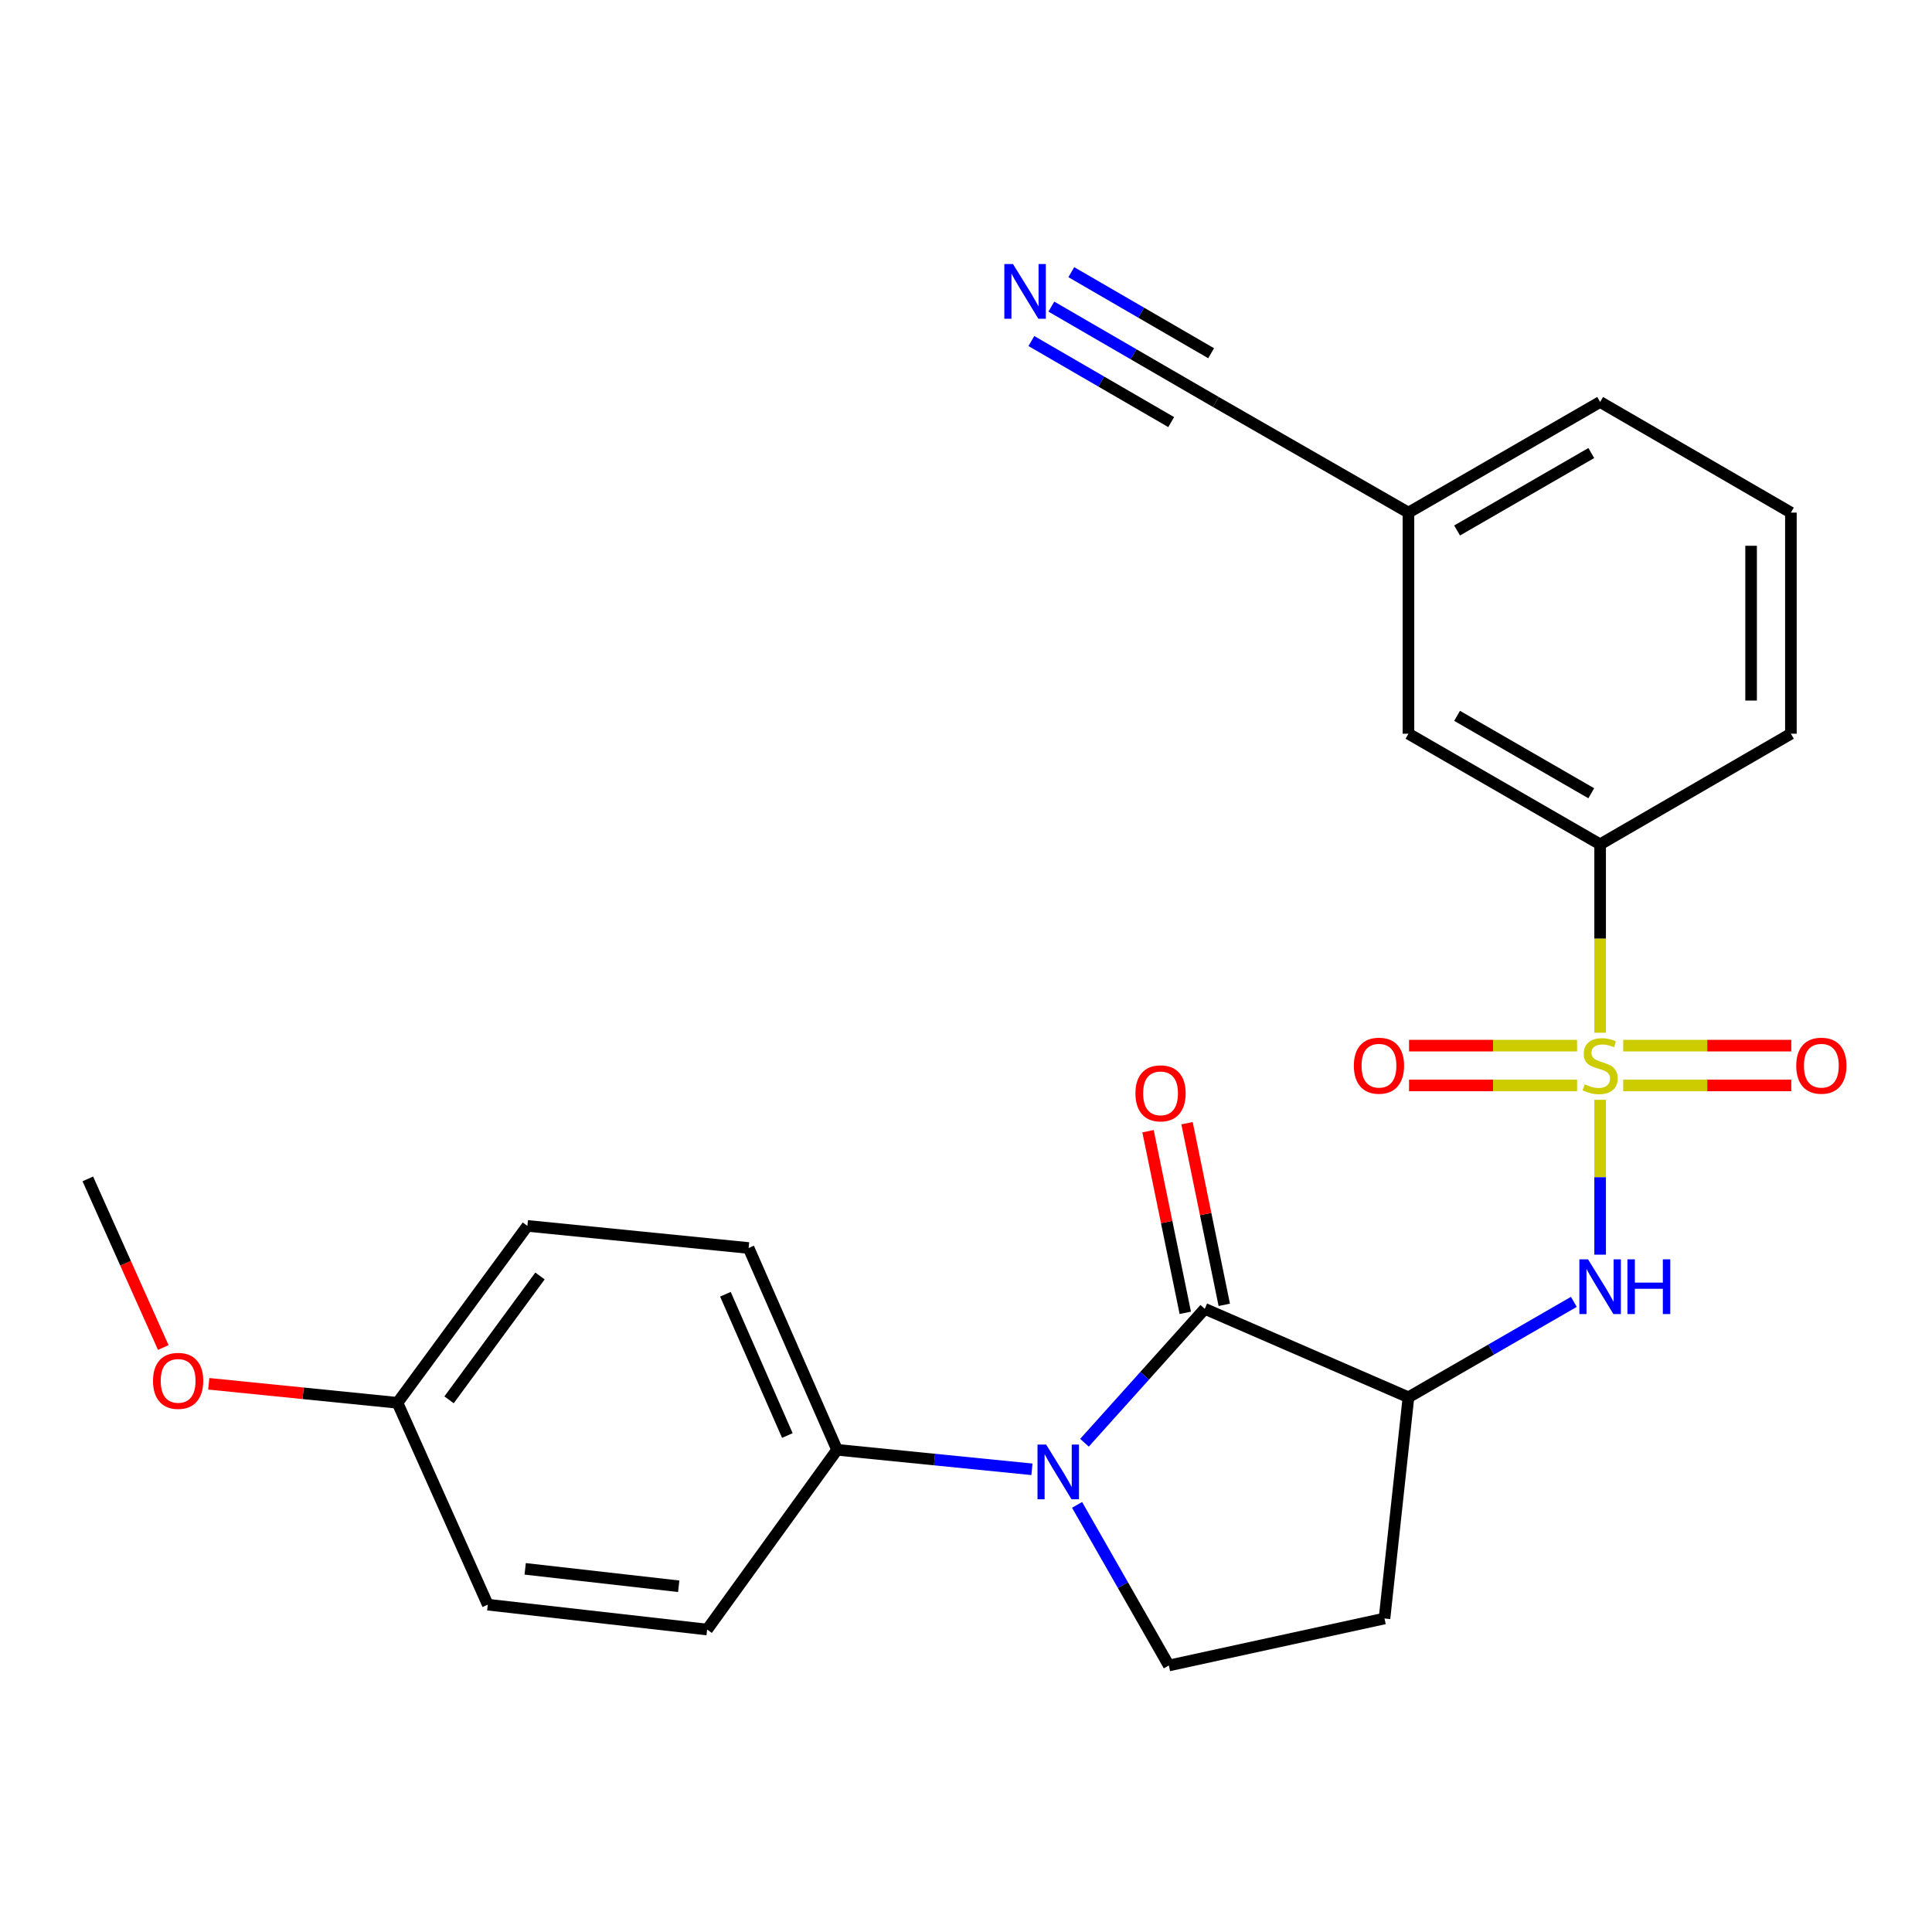 <?xml version='1.0' encoding='iso-8859-1'?>
<svg version='1.1' baseProfile='full'
              xmlns='http://www.w3.org/2000/svg'
                      xmlns:rdkit='http://www.rdkit.org/xml'
                      xmlns:xlink='http://www.w3.org/1999/xlink'
                  xml:space='preserve'
width='1000px' height='1000px' viewBox='0 0 1000 1000'>
<!-- END OF HEADER -->
<rect style='opacity:1.0;fill:#FFFFFF;stroke:none' width='1000' height='1000' x='0' y='0'> </rect>
<path class='bond-3' d='M 828.223,569.263 L 828.223,609.339' style='fill:none;fill-rule:evenodd;stroke:#CCCC00;stroke-width:6px;stroke-linecap:butt;stroke-linejoin:miter;stroke-opacity:1' />
<path class='bond-3' d='M 828.223,609.339 L 828.223,649.414' style='fill:none;fill-rule:evenodd;stroke:#0000FF;stroke-width:6px;stroke-linecap:butt;stroke-linejoin:miter;stroke-opacity:1' />
<path class='bond-4' d='M 828.223,534.539 L 828.223,485.783' style='fill:none;fill-rule:evenodd;stroke:#CCCC00;stroke-width:6px;stroke-linecap:butt;stroke-linejoin:miter;stroke-opacity:1' />
<path class='bond-4' d='M 828.223,485.783 L 828.223,437.027' style='fill:none;fill-rule:evenodd;stroke:#000000;stroke-width:6px;stroke-linecap:butt;stroke-linejoin:miter;stroke-opacity:1' />
<path class='bond-9' d='M 840.166,561.822 L 883.666,561.822' style='fill:none;fill-rule:evenodd;stroke:#CCCC00;stroke-width:6px;stroke-linecap:butt;stroke-linejoin:miter;stroke-opacity:1' />
<path class='bond-9' d='M 883.666,561.822 L 927.165,561.822' style='fill:none;fill-rule:evenodd;stroke:#FF0000;stroke-width:6px;stroke-linecap:butt;stroke-linejoin:miter;stroke-opacity:1' />
<path class='bond-9' d='M 840.166,541.22 L 883.666,541.22' style='fill:none;fill-rule:evenodd;stroke:#CCCC00;stroke-width:6px;stroke-linecap:butt;stroke-linejoin:miter;stroke-opacity:1' />
<path class='bond-9' d='M 883.666,541.22 L 927.165,541.22' style='fill:none;fill-rule:evenodd;stroke:#FF0000;stroke-width:6px;stroke-linecap:butt;stroke-linejoin:miter;stroke-opacity:1' />
<path class='bond-10' d='M 816.282,541.22 L 772.798,541.22' style='fill:none;fill-rule:evenodd;stroke:#CCCC00;stroke-width:6px;stroke-linecap:butt;stroke-linejoin:miter;stroke-opacity:1' />
<path class='bond-10' d='M 772.798,541.22 L 729.315,541.22' style='fill:none;fill-rule:evenodd;stroke:#FF0000;stroke-width:6px;stroke-linecap:butt;stroke-linejoin:miter;stroke-opacity:1' />
<path class='bond-10' d='M 816.282,561.822 L 772.798,561.822' style='fill:none;fill-rule:evenodd;stroke:#CCCC00;stroke-width:6px;stroke-linecap:butt;stroke-linejoin:miter;stroke-opacity:1' />
<path class='bond-10' d='M 772.798,561.822 L 729.315,561.822' style='fill:none;fill-rule:evenodd;stroke:#FF0000;stroke-width:6px;stroke-linecap:butt;stroke-linejoin:miter;stroke-opacity:1' />
<path class='bond-0' d='M 623.592,677.45 L 729.01,723.234' style='fill:none;fill-rule:evenodd;stroke:#000000;stroke-width:6px;stroke-linecap:butt;stroke-linejoin:miter;stroke-opacity:1' />
<path class='bond-1' d='M 623.592,677.45 L 592.46,712.106' style='fill:none;fill-rule:evenodd;stroke:#000000;stroke-width:6px;stroke-linecap:butt;stroke-linejoin:miter;stroke-opacity:1' />
<path class='bond-1' d='M 592.46,712.106 L 561.328,746.762' style='fill:none;fill-rule:evenodd;stroke:#0000FF;stroke-width:6px;stroke-linecap:butt;stroke-linejoin:miter;stroke-opacity:1' />
<path class='bond-12' d='M 633.683,675.38 L 624.043,628.374' style='fill:none;fill-rule:evenodd;stroke:#000000;stroke-width:6px;stroke-linecap:butt;stroke-linejoin:miter;stroke-opacity:1' />
<path class='bond-12' d='M 624.043,628.374 L 614.403,581.368' style='fill:none;fill-rule:evenodd;stroke:#FF0000;stroke-width:6px;stroke-linecap:butt;stroke-linejoin:miter;stroke-opacity:1' />
<path class='bond-12' d='M 613.501,679.52 L 603.86,632.513' style='fill:none;fill-rule:evenodd;stroke:#000000;stroke-width:6px;stroke-linecap:butt;stroke-linejoin:miter;stroke-opacity:1' />
<path class='bond-12' d='M 603.86,632.513 L 594.22,585.507' style='fill:none;fill-rule:evenodd;stroke:#FF0000;stroke-width:6px;stroke-linecap:butt;stroke-linejoin:miter;stroke-opacity:1' />
<path class='bond-8' d='M 534.134,760.513 L 483.701,755.466' style='fill:none;fill-rule:evenodd;stroke:#0000FF;stroke-width:6px;stroke-linecap:butt;stroke-linejoin:miter;stroke-opacity:1' />
<path class='bond-8' d='M 483.701,755.466 L 433.268,750.418' style='fill:none;fill-rule:evenodd;stroke:#000000;stroke-width:6px;stroke-linecap:butt;stroke-linejoin:miter;stroke-opacity:1' />
<path class='bond-26' d='M 557.49,778.92 L 581.241,820.486' style='fill:none;fill-rule:evenodd;stroke:#0000FF;stroke-width:6px;stroke-linecap:butt;stroke-linejoin:miter;stroke-opacity:1' />
<path class='bond-26' d='M 581.241,820.486 L 604.992,862.051' style='fill:none;fill-rule:evenodd;stroke:#000000;stroke-width:6px;stroke-linecap:butt;stroke-linejoin:miter;stroke-opacity:1' />
<path class='bond-2' d='M 729.01,723.234 L 771.815,698.538' style='fill:none;fill-rule:evenodd;stroke:#000000;stroke-width:6px;stroke-linecap:butt;stroke-linejoin:miter;stroke-opacity:1' />
<path class='bond-2' d='M 771.815,698.538 L 814.62,673.841' style='fill:none;fill-rule:evenodd;stroke:#0000FF;stroke-width:6px;stroke-linecap:butt;stroke-linejoin:miter;stroke-opacity:1' />
<path class='bond-6' d='M 729.01,723.234 L 716.614,837.728' style='fill:none;fill-rule:evenodd;stroke:#000000;stroke-width:6px;stroke-linecap:butt;stroke-linejoin:miter;stroke-opacity:1' />
<path class='bond-13' d='M 828.223,437.027 L 729.01,379.774' style='fill:none;fill-rule:evenodd;stroke:#000000;stroke-width:6px;stroke-linecap:butt;stroke-linejoin:miter;stroke-opacity:1' />
<path class='bond-13' d='M 823.639,410.594 L 754.189,370.517' style='fill:none;fill-rule:evenodd;stroke:#000000;stroke-width:6px;stroke-linecap:butt;stroke-linejoin:miter;stroke-opacity:1' />
<path class='bond-21' d='M 828.223,437.027 L 926.968,379.774' style='fill:none;fill-rule:evenodd;stroke:#000000;stroke-width:6px;stroke-linecap:butt;stroke-linejoin:miter;stroke-opacity:1' />
<path class='bond-5' d='M 604.992,862.051 L 716.614,837.728' style='fill:none;fill-rule:evenodd;stroke:#000000;stroke-width:6px;stroke-linecap:butt;stroke-linejoin:miter;stroke-opacity:1' />
<path class='bond-7' d='M 544.175,158.7 L 586.745,183.381' style='fill:none;fill-rule:evenodd;stroke:#0000FF;stroke-width:6px;stroke-linecap:butt;stroke-linejoin:miter;stroke-opacity:1' />
<path class='bond-7' d='M 586.745,183.381 L 629.315,208.061' style='fill:none;fill-rule:evenodd;stroke:#000000;stroke-width:6px;stroke-linecap:butt;stroke-linejoin:miter;stroke-opacity:1' />
<path class='bond-7' d='M 533.841,176.524 L 570.026,197.503' style='fill:none;fill-rule:evenodd;stroke:#0000FF;stroke-width:6px;stroke-linecap:butt;stroke-linejoin:miter;stroke-opacity:1' />
<path class='bond-7' d='M 570.026,197.503 L 606.21,218.481' style='fill:none;fill-rule:evenodd;stroke:#000000;stroke-width:6px;stroke-linecap:butt;stroke-linejoin:miter;stroke-opacity:1' />
<path class='bond-7' d='M 554.508,140.876 L 590.693,161.855' style='fill:none;fill-rule:evenodd;stroke:#0000FF;stroke-width:6px;stroke-linecap:butt;stroke-linejoin:miter;stroke-opacity:1' />
<path class='bond-7' d='M 590.693,161.855 L 626.877,182.833' style='fill:none;fill-rule:evenodd;stroke:#000000;stroke-width:6px;stroke-linecap:butt;stroke-linejoin:miter;stroke-opacity:1' />
<path class='bond-14' d='M 433.268,750.418 L 387.484,645.962' style='fill:none;fill-rule:evenodd;stroke:#000000;stroke-width:6px;stroke-linecap:butt;stroke-linejoin:miter;stroke-opacity:1' />
<path class='bond-14' d='M 407.53,743.021 L 375.482,669.901' style='fill:none;fill-rule:evenodd;stroke:#000000;stroke-width:6px;stroke-linecap:butt;stroke-linejoin:miter;stroke-opacity:1' />
<path class='bond-15' d='M 433.268,750.418 L 366.011,843.451' style='fill:none;fill-rule:evenodd;stroke:#000000;stroke-width:6px;stroke-linecap:butt;stroke-linejoin:miter;stroke-opacity:1' />
<path class='bond-11' d='M 629.315,208.061 L 729.01,265.325' style='fill:none;fill-rule:evenodd;stroke:#000000;stroke-width:6px;stroke-linecap:butt;stroke-linejoin:miter;stroke-opacity:1' />
<path class='bond-16' d='M 729.01,379.774 L 729.01,265.325' style='fill:none;fill-rule:evenodd;stroke:#000000;stroke-width:6px;stroke-linecap:butt;stroke-linejoin:miter;stroke-opacity:1' />
<path class='bond-18' d='M 387.484,645.962 L 272.978,634.516' style='fill:none;fill-rule:evenodd;stroke:#000000;stroke-width:6px;stroke-linecap:butt;stroke-linejoin:miter;stroke-opacity:1' />
<path class='bond-19' d='M 366.011,843.451 L 252.478,830.575' style='fill:none;fill-rule:evenodd;stroke:#000000;stroke-width:6px;stroke-linecap:butt;stroke-linejoin:miter;stroke-opacity:1' />
<path class='bond-19' d='M 351.303,821.048 L 271.83,812.034' style='fill:none;fill-rule:evenodd;stroke:#000000;stroke-width:6px;stroke-linecap:butt;stroke-linejoin:miter;stroke-opacity:1' />
<path class='bond-25' d='M 729.01,265.325 L 828.223,208.061' style='fill:none;fill-rule:evenodd;stroke:#000000;stroke-width:6px;stroke-linecap:butt;stroke-linejoin:miter;stroke-opacity:1' />
<path class='bond-25' d='M 754.191,274.58 L 823.641,234.495' style='fill:none;fill-rule:evenodd;stroke:#000000;stroke-width:6px;stroke-linecap:butt;stroke-linejoin:miter;stroke-opacity:1' />
<path class='bond-17' d='M 205.733,726.095 L 252.478,830.575' style='fill:none;fill-rule:evenodd;stroke:#000000;stroke-width:6px;stroke-linecap:butt;stroke-linejoin:miter;stroke-opacity:1' />
<path class='bond-20' d='M 205.733,726.095 L 156.893,721.172' style='fill:none;fill-rule:evenodd;stroke:#000000;stroke-width:6px;stroke-linecap:butt;stroke-linejoin:miter;stroke-opacity:1' />
<path class='bond-20' d='M 156.893,721.172 L 108.053,716.248' style='fill:none;fill-rule:evenodd;stroke:#FF0000;stroke-width:6px;stroke-linecap:butt;stroke-linejoin:miter;stroke-opacity:1' />
<path class='bond-27' d='M 205.733,726.095 L 272.978,634.516' style='fill:none;fill-rule:evenodd;stroke:#000000;stroke-width:6px;stroke-linecap:butt;stroke-linejoin:miter;stroke-opacity:1' />
<path class='bond-27' d='M 232.426,724.553 L 279.498,660.447' style='fill:none;fill-rule:evenodd;stroke:#000000;stroke-width:6px;stroke-linecap:butt;stroke-linejoin:miter;stroke-opacity:1' />
<path class='bond-24' d='M 84.511,697.468 L 64.983,653.831' style='fill:none;fill-rule:evenodd;stroke:#FF0000;stroke-width:6px;stroke-linecap:butt;stroke-linejoin:miter;stroke-opacity:1' />
<path class='bond-24' d='M 64.983,653.831 L 45.455,610.193' style='fill:none;fill-rule:evenodd;stroke:#000000;stroke-width:6px;stroke-linecap:butt;stroke-linejoin:miter;stroke-opacity:1' />
<path class='bond-22' d='M 926.968,379.774 L 926.968,265.325' style='fill:none;fill-rule:evenodd;stroke:#000000;stroke-width:6px;stroke-linecap:butt;stroke-linejoin:miter;stroke-opacity:1' />
<path class='bond-22' d='M 906.365,362.607 L 906.365,282.493' style='fill:none;fill-rule:evenodd;stroke:#000000;stroke-width:6px;stroke-linecap:butt;stroke-linejoin:miter;stroke-opacity:1' />
<path class='bond-23' d='M 926.968,265.325 L 828.223,208.061' style='fill:none;fill-rule:evenodd;stroke:#000000;stroke-width:6px;stroke-linecap:butt;stroke-linejoin:miter;stroke-opacity:1' />
<path  class='atom-0' d='M 820.223 561.241
Q 820.543 561.361, 821.863 561.921
Q 823.183 562.481, 824.623 562.841
Q 826.103 563.161, 827.543 563.161
Q 830.223 563.161, 831.783 561.881
Q 833.343 560.561, 833.343 558.281
Q 833.343 556.721, 832.543 555.761
Q 831.783 554.801, 830.583 554.281
Q 829.383 553.761, 827.383 553.161
Q 824.863 552.401, 823.343 551.681
Q 821.863 550.961, 820.783 549.441
Q 819.743 547.921, 819.743 545.361
Q 819.743 541.801, 822.143 539.601
Q 824.583 537.401, 829.383 537.401
Q 832.663 537.401, 836.383 538.961
L 835.463 542.041
Q 832.063 540.641, 829.503 540.641
Q 826.743 540.641, 825.223 541.801
Q 823.703 542.921, 823.743 544.881
Q 823.743 546.401, 824.503 547.321
Q 825.303 548.241, 826.423 548.761
Q 827.583 549.281, 829.503 549.881
Q 832.063 550.681, 833.583 551.481
Q 835.103 552.281, 836.183 553.921
Q 837.303 555.521, 837.303 558.281
Q 837.303 562.201, 834.663 564.321
Q 832.063 566.401, 827.703 566.401
Q 825.183 566.401, 823.263 565.841
Q 821.383 565.321, 819.143 564.401
L 820.223 561.241
' fill='#CCCC00'/>
<path  class='atom-2' d='M 541.491 747.716
L 550.771 762.716
Q 551.691 764.196, 553.171 766.876
Q 554.651 769.556, 554.731 769.716
L 554.731 747.716
L 558.491 747.716
L 558.491 776.036
L 554.611 776.036
L 544.651 759.636
Q 543.491 757.716, 542.251 755.516
Q 541.051 753.316, 540.691 752.636
L 540.691 776.036
L 537.011 776.036
L 537.011 747.716
L 541.491 747.716
' fill='#0000FF'/>
<path  class='atom-4' d='M 821.963 651.833
L 831.243 666.833
Q 832.163 668.313, 833.643 670.993
Q 835.123 673.673, 835.203 673.833
L 835.203 651.833
L 838.963 651.833
L 838.963 680.153
L 835.083 680.153
L 825.123 663.753
Q 823.963 661.833, 822.723 659.633
Q 821.523 657.433, 821.163 656.753
L 821.163 680.153
L 817.483 680.153
L 817.483 651.833
L 821.963 651.833
' fill='#0000FF'/>
<path  class='atom-4' d='M 842.363 651.833
L 846.203 651.833
L 846.203 663.873
L 860.683 663.873
L 860.683 651.833
L 864.523 651.833
L 864.523 680.153
L 860.683 680.153
L 860.683 667.073
L 846.203 667.073
L 846.203 680.153
L 842.363 680.153
L 842.363 651.833
' fill='#0000FF'/>
<path  class='atom-8' d='M 524.322 136.66
L 533.602 151.66
Q 534.522 153.14, 536.002 155.82
Q 537.482 158.5, 537.562 158.66
L 537.562 136.66
L 541.322 136.66
L 541.322 164.98
L 537.442 164.98
L 527.482 148.58
Q 526.322 146.66, 525.082 144.46
Q 523.882 142.26, 523.522 141.58
L 523.522 164.98
L 519.842 164.98
L 519.842 136.66
L 524.322 136.66
' fill='#0000FF'/>
<path  class='atom-10' d='M 929.729 551.601
Q 929.729 544.801, 933.089 541.001
Q 936.449 537.201, 942.729 537.201
Q 949.009 537.201, 952.369 541.001
Q 955.729 544.801, 955.729 551.601
Q 955.729 558.481, 952.329 562.401
Q 948.929 566.281, 942.729 566.281
Q 936.489 566.281, 933.089 562.401
Q 929.729 558.521, 929.729 551.601
M 942.729 563.081
Q 947.049 563.081, 949.369 560.201
Q 951.729 557.281, 951.729 551.601
Q 951.729 546.041, 949.369 543.241
Q 947.049 540.401, 942.729 540.401
Q 938.409 540.401, 936.049 543.201
Q 933.729 546.001, 933.729 551.601
Q 933.729 557.321, 936.049 560.201
Q 938.409 563.081, 942.729 563.081
' fill='#FF0000'/>
<path  class='atom-11' d='M 700.752 551.601
Q 700.752 544.801, 704.112 541.001
Q 707.472 537.201, 713.752 537.201
Q 720.032 537.201, 723.392 541.001
Q 726.752 544.801, 726.752 551.601
Q 726.752 558.481, 723.352 562.401
Q 719.952 566.281, 713.752 566.281
Q 707.512 566.281, 704.112 562.401
Q 700.752 558.521, 700.752 551.601
M 713.752 563.081
Q 718.072 563.081, 720.392 560.201
Q 722.752 557.281, 722.752 551.601
Q 722.752 546.041, 720.392 543.241
Q 718.072 540.401, 713.752 540.401
Q 709.432 540.401, 707.072 543.201
Q 704.752 546.001, 704.752 551.601
Q 704.752 557.321, 707.072 560.201
Q 709.432 563.081, 713.752 563.081
' fill='#FF0000'/>
<path  class='atom-13' d='M 587.7 565.909
Q 587.7 559.109, 591.06 555.309
Q 594.42 551.509, 600.7 551.509
Q 606.98 551.509, 610.34 555.309
Q 613.7 559.109, 613.7 565.909
Q 613.7 572.789, 610.3 576.709
Q 606.9 580.589, 600.7 580.589
Q 594.46 580.589, 591.06 576.709
Q 587.7 572.829, 587.7 565.909
M 600.7 577.389
Q 605.02 577.389, 607.34 574.509
Q 609.7 571.589, 609.7 565.909
Q 609.7 560.349, 607.34 557.549
Q 605.02 554.709, 600.7 554.709
Q 596.38 554.709, 594.02 557.509
Q 591.7 560.309, 591.7 565.909
Q 591.7 571.629, 594.02 574.509
Q 596.38 577.389, 600.7 577.389
' fill='#FF0000'/>
<path  class='atom-21' d='M 79.2 714.729
Q 79.2 707.929, 82.56 704.129
Q 85.92 700.329, 92.2 700.329
Q 98.48 700.329, 101.84 704.129
Q 105.2 707.929, 105.2 714.729
Q 105.2 721.609, 101.8 725.529
Q 98.4 729.409, 92.2 729.409
Q 85.96 729.409, 82.56 725.529
Q 79.2 721.649, 79.2 714.729
M 92.2 726.209
Q 96.52 726.209, 98.84 723.329
Q 101.2 720.409, 101.2 714.729
Q 101.2 709.169, 98.84 706.369
Q 96.52 703.529, 92.2 703.529
Q 87.88 703.529, 85.52 706.329
Q 83.2 709.129, 83.2 714.729
Q 83.2 720.449, 85.52 723.329
Q 87.88 726.209, 92.2 726.209
' fill='#FF0000'/>
</svg>
